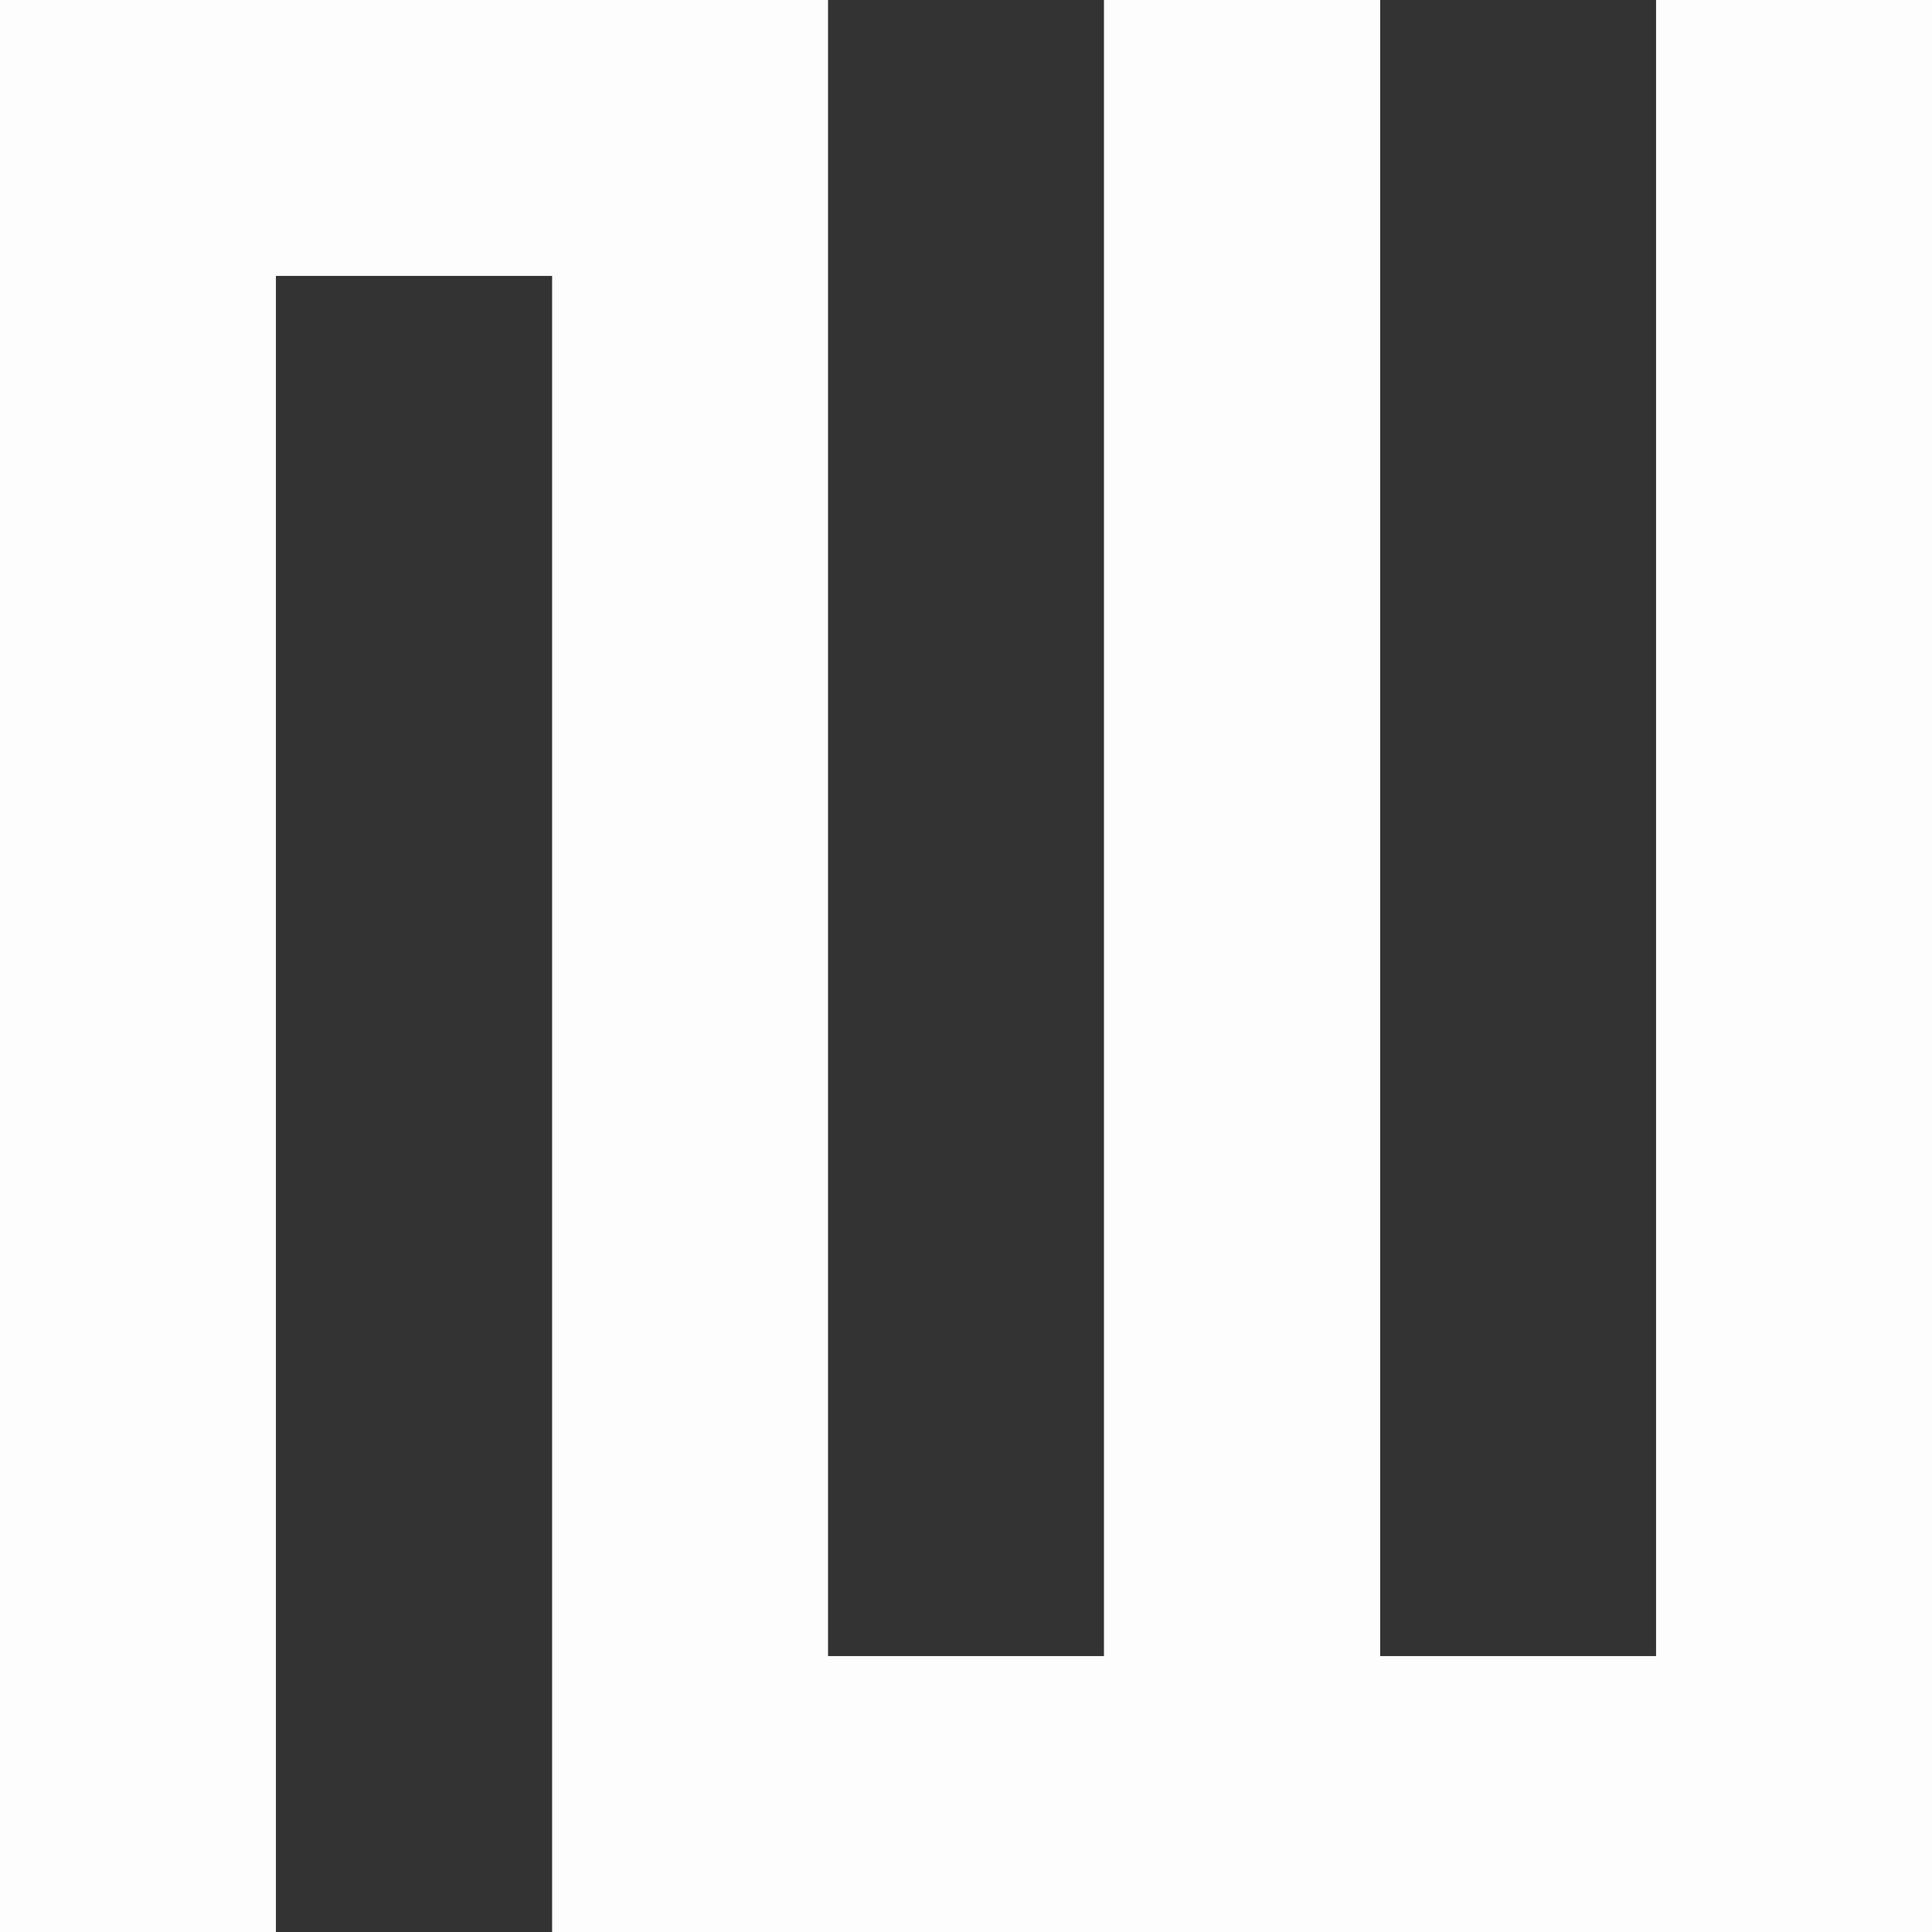<?xml version="1.0" encoding="utf-8"?>
<!-- Generator: Adobe Illustrator 15.0.0, SVG Export Plug-In . SVG Version: 6.00 Build 0)  -->
<!DOCTYPE svg PUBLIC "-//W3C//DTD SVG 1.1//EN" "http://www.w3.org/Graphics/SVG/1.1/DTD/svg11.dtd">
<svg version="1.1" id="Ebene_1" xmlns="http://www.w3.org/2000/svg" xmlns:xlink="http://www.w3.org/1999/xlink" x="0px" y="0px"
	 width="141.732px" height="141.732px" viewBox="0 0 141.732 141.732" enable-background="new 0 0 141.732 141.732"
	 xml:space="preserve">
<rect x="0" y="0" width="141.732" height="141.732" fill="#333333" stroke="none"/>
<g id="HATCH">
	<path fill="#848484" d="M369.262-66.419C369.262-66.419,369.261-66.419,369.262-66.419l-0.002-0.001v-0.001
		c0,0-0.001,0-0.001-0.001l0.001-0.001c0,0,0-0.001,0-0.001l0.001,0h0.001c0.001,0,0.001,0,0.002,0c0,0,0,0,0.001,0c0,0,0,0,0,0.001
		v0.001c0,0,0,0.001,0,0.001v0.001c-0.001,0-0.001,0-0.001,0C369.263-66.419,369.263-66.419,369.262-66.419z M369.262-66.42
		C369.263-66.42,369.263-66.42,369.262-66.42c0.002,0,0.002,0,0.002,0c0,0,0,0,0.001-0.001c0,0,0-0.001,0-0.001v-0.001
		c-0.001,0-0.001,0-0.001,0s0,0-0.001,0c0,0,0,0-0.001,0h-0.001c0,0,0,0-0.001,0v0v0.001c0,0,0,0.001,0,0.001c0,0,0,0,0,0.001
		C369.261-66.42,369.261-66.42,369.262-66.42L369.262-66.42z"/>
</g>
<g id="LWPOLYLINE_61_">
	<polygon fill="#FDFDFD" points="0,141.732 0,0 60.745,0 60.745,121.49 80.987,121.49 80.987,0 101.249,0 101.249,121.49 
		121.489,121.49 121.489,0 141.732,0 141.732,141.732 40.503,141.732 40.503,20.242 20.242,20.242 20.242,141.732 	"/>
</g>
</svg>
